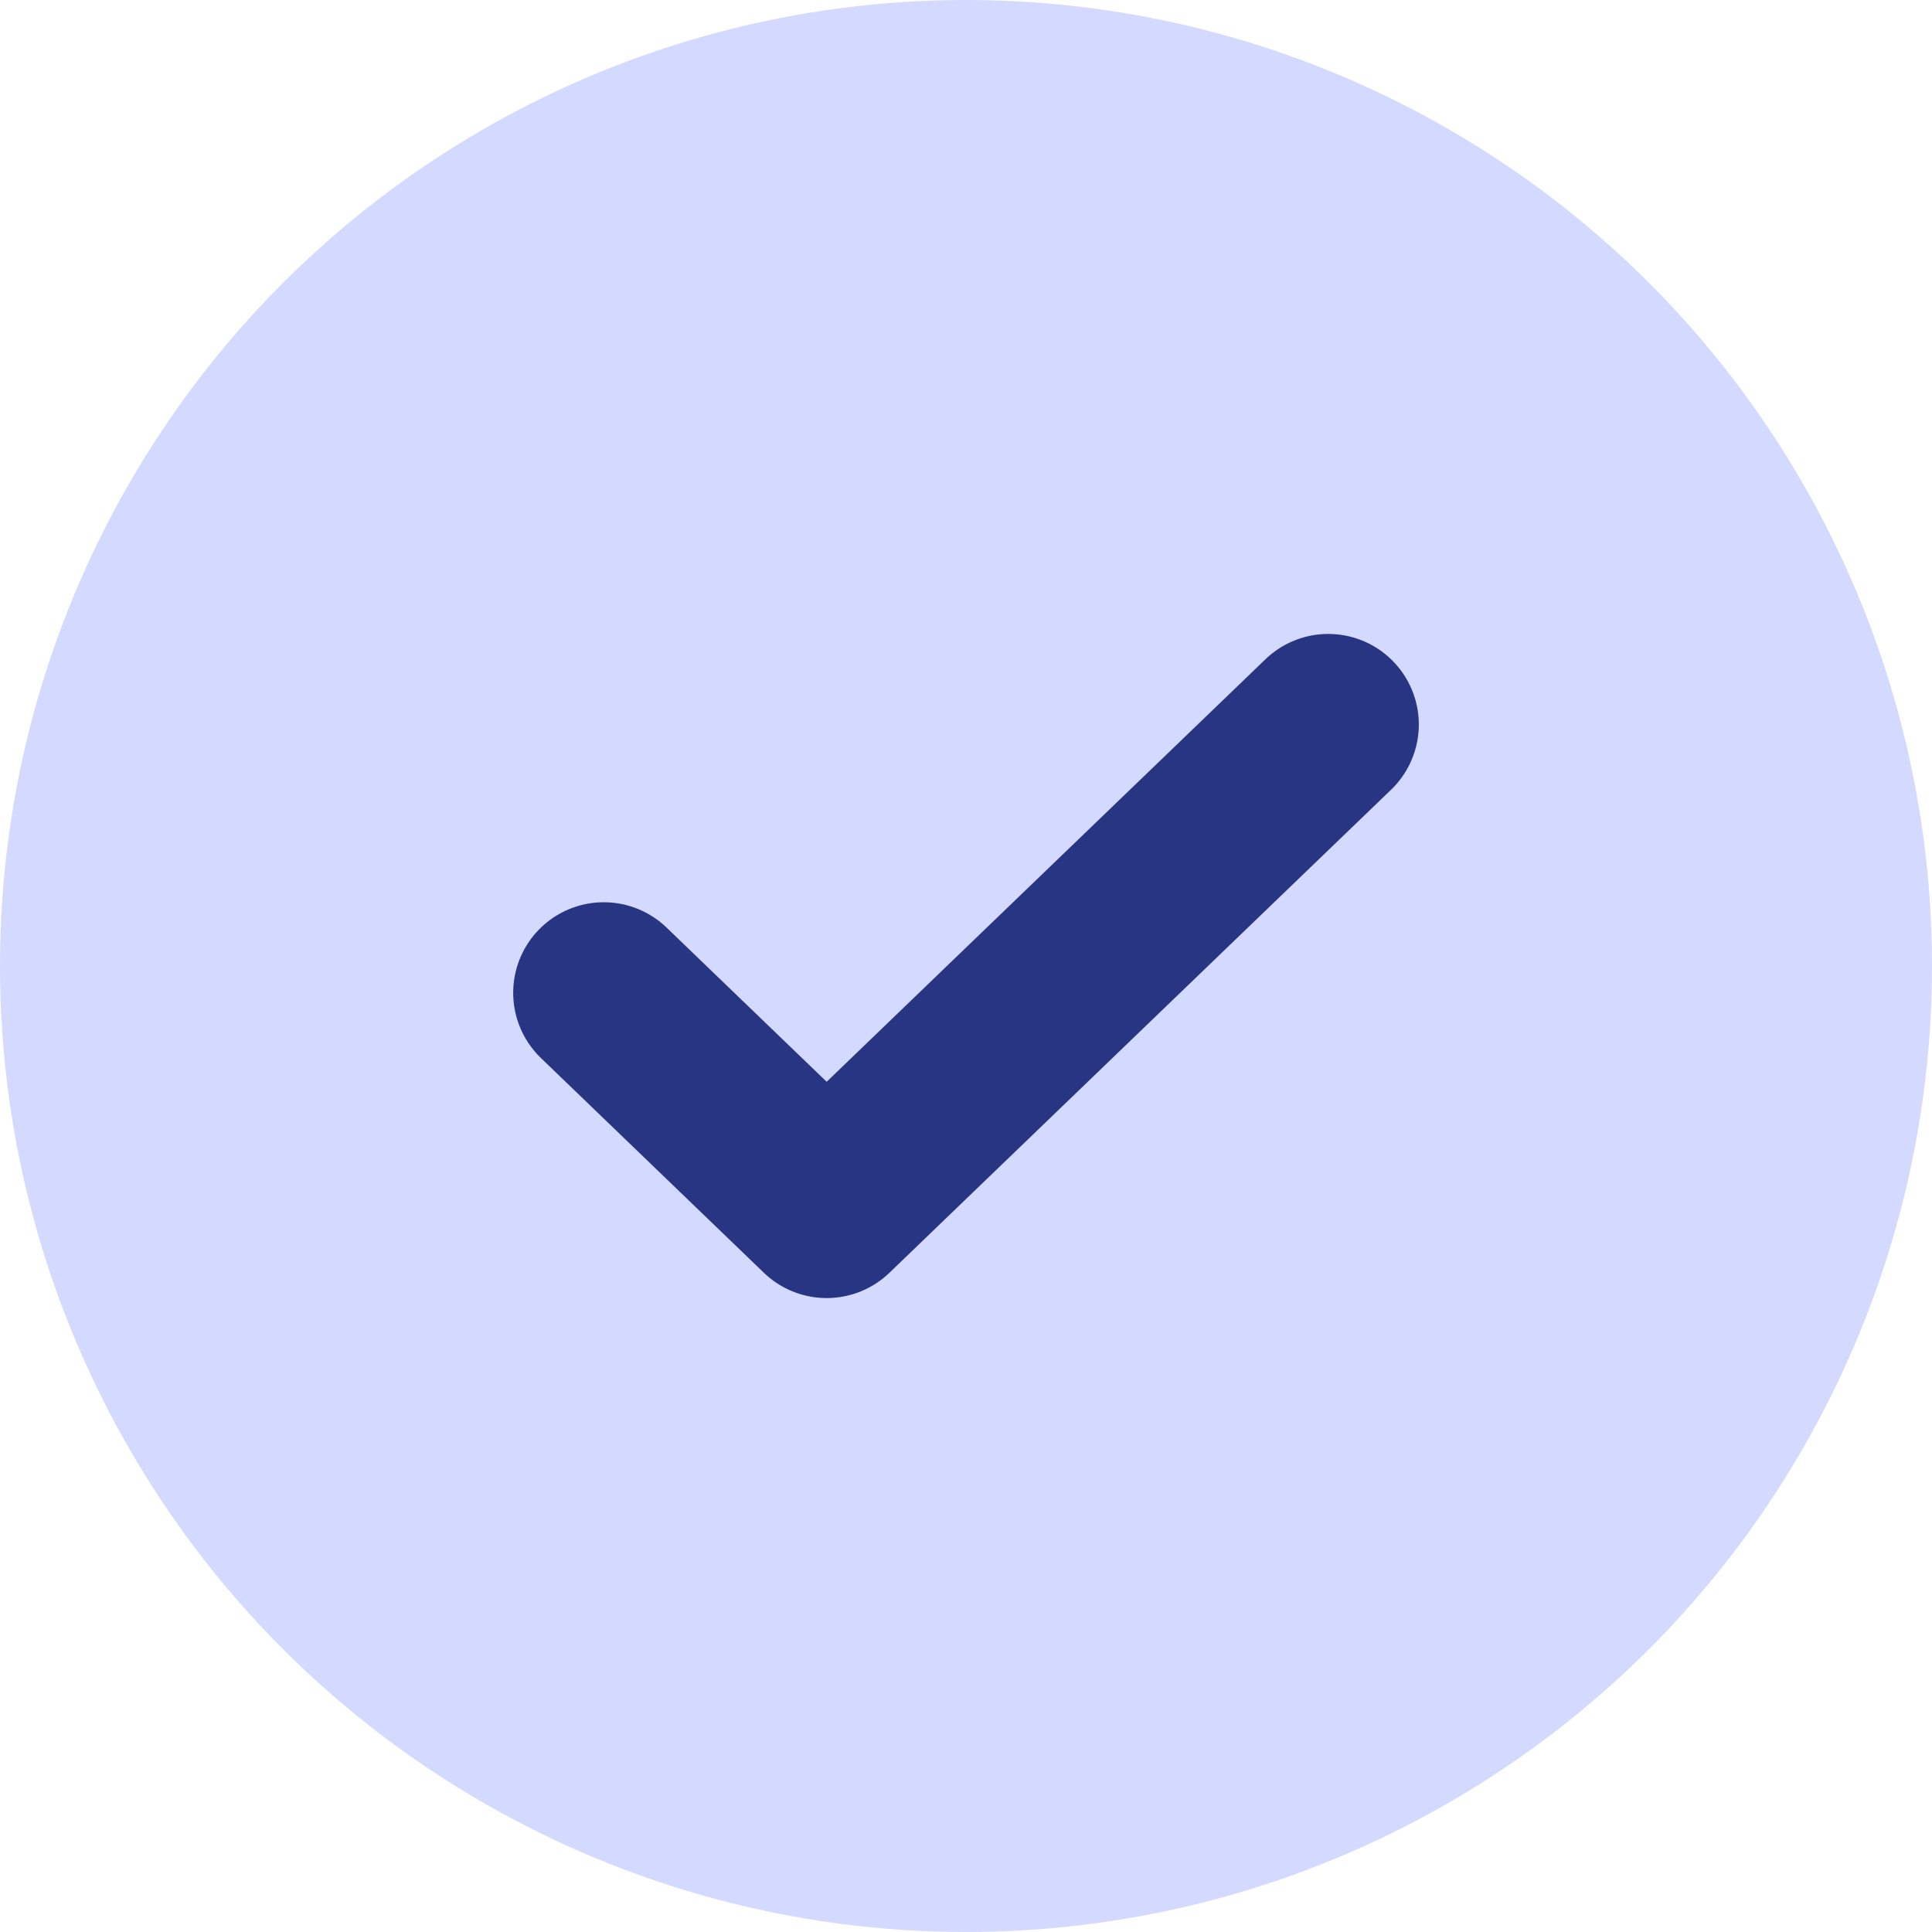 <?xml version="1.0" encoding="UTF-8"?> <svg xmlns="http://www.w3.org/2000/svg" width="16" height="16" viewBox="0 0 16 16" fill="none"> <circle cx="8" cy="8" r="8" fill="#D4DAFF"></circle> <path d="M5 8.222L6.846 10L11 6" stroke="#283583" stroke-width="1.5" stroke-linecap="round" stroke-linejoin="round"></path> </svg> 